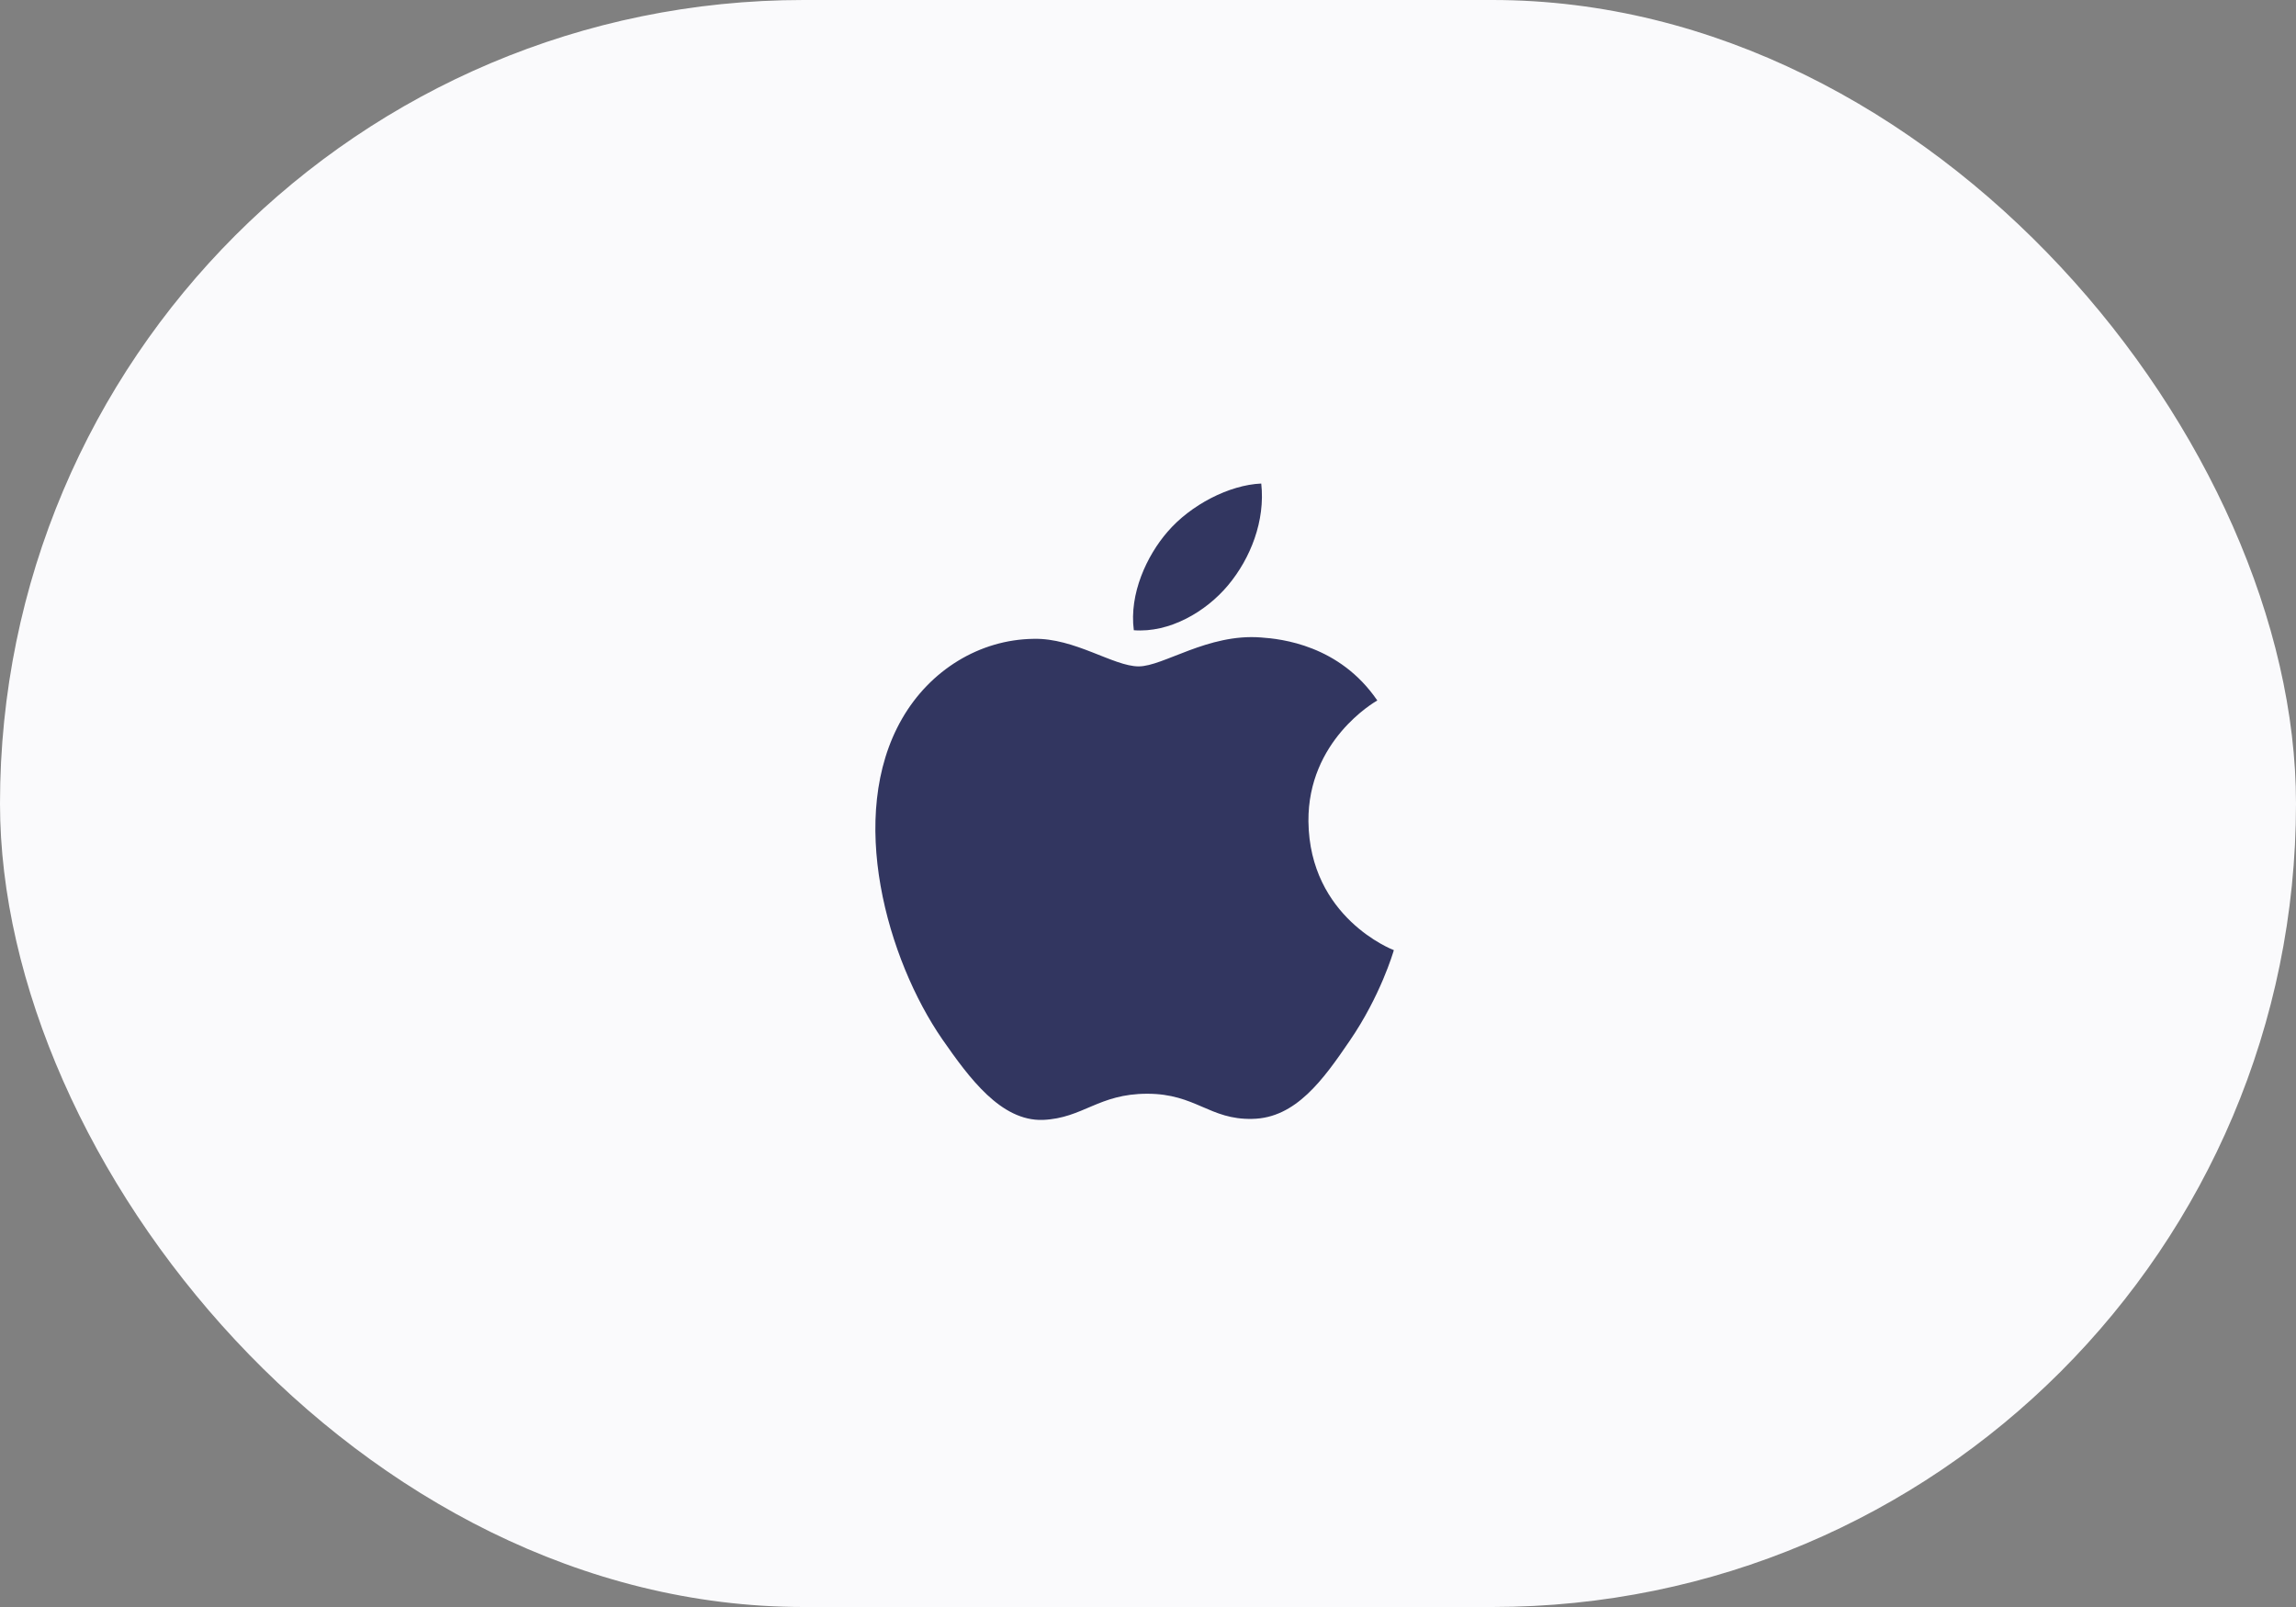 <svg width="80" height="56" viewBox="0 0 80 56" fill="none" xmlns="http://www.w3.org/2000/svg">
<rect x="0" y="0" width="80" height="56" fill="#808080" stroke="none"/>
<rect x="0" width="80" height="56" rx="28" fill="#FAFAFC"/>
<path d="M39.674 23.222C38.798 23.222 37.442 22.226 36.014 22.262C34.13 22.286 32.402 23.354 31.43 25.046C29.474 28.442 30.926 33.458 32.834 36.218C33.77 37.562 34.874 39.074 36.338 39.026C37.742 38.966 38.27 38.114 39.974 38.114C41.666 38.114 42.146 39.026 43.634 38.99C45.146 38.966 46.106 37.622 47.03 36.266C48.098 34.706 48.542 33.194 48.566 33.11C48.53 33.098 45.626 31.982 45.59 28.622C45.566 25.814 47.882 24.47 47.99 24.41C46.67 22.478 44.642 22.262 43.934 22.214C42.086 22.07 40.538 23.222 39.674 23.222ZM42.794 20.39C43.574 19.454 44.09 18.146 43.946 16.85C42.83 16.898 41.486 17.594 40.682 18.53C39.962 19.358 39.338 20.69 39.506 21.962C40.742 22.058 42.014 21.326 42.794 20.39Z" fill="#323660"/>
</svg>

